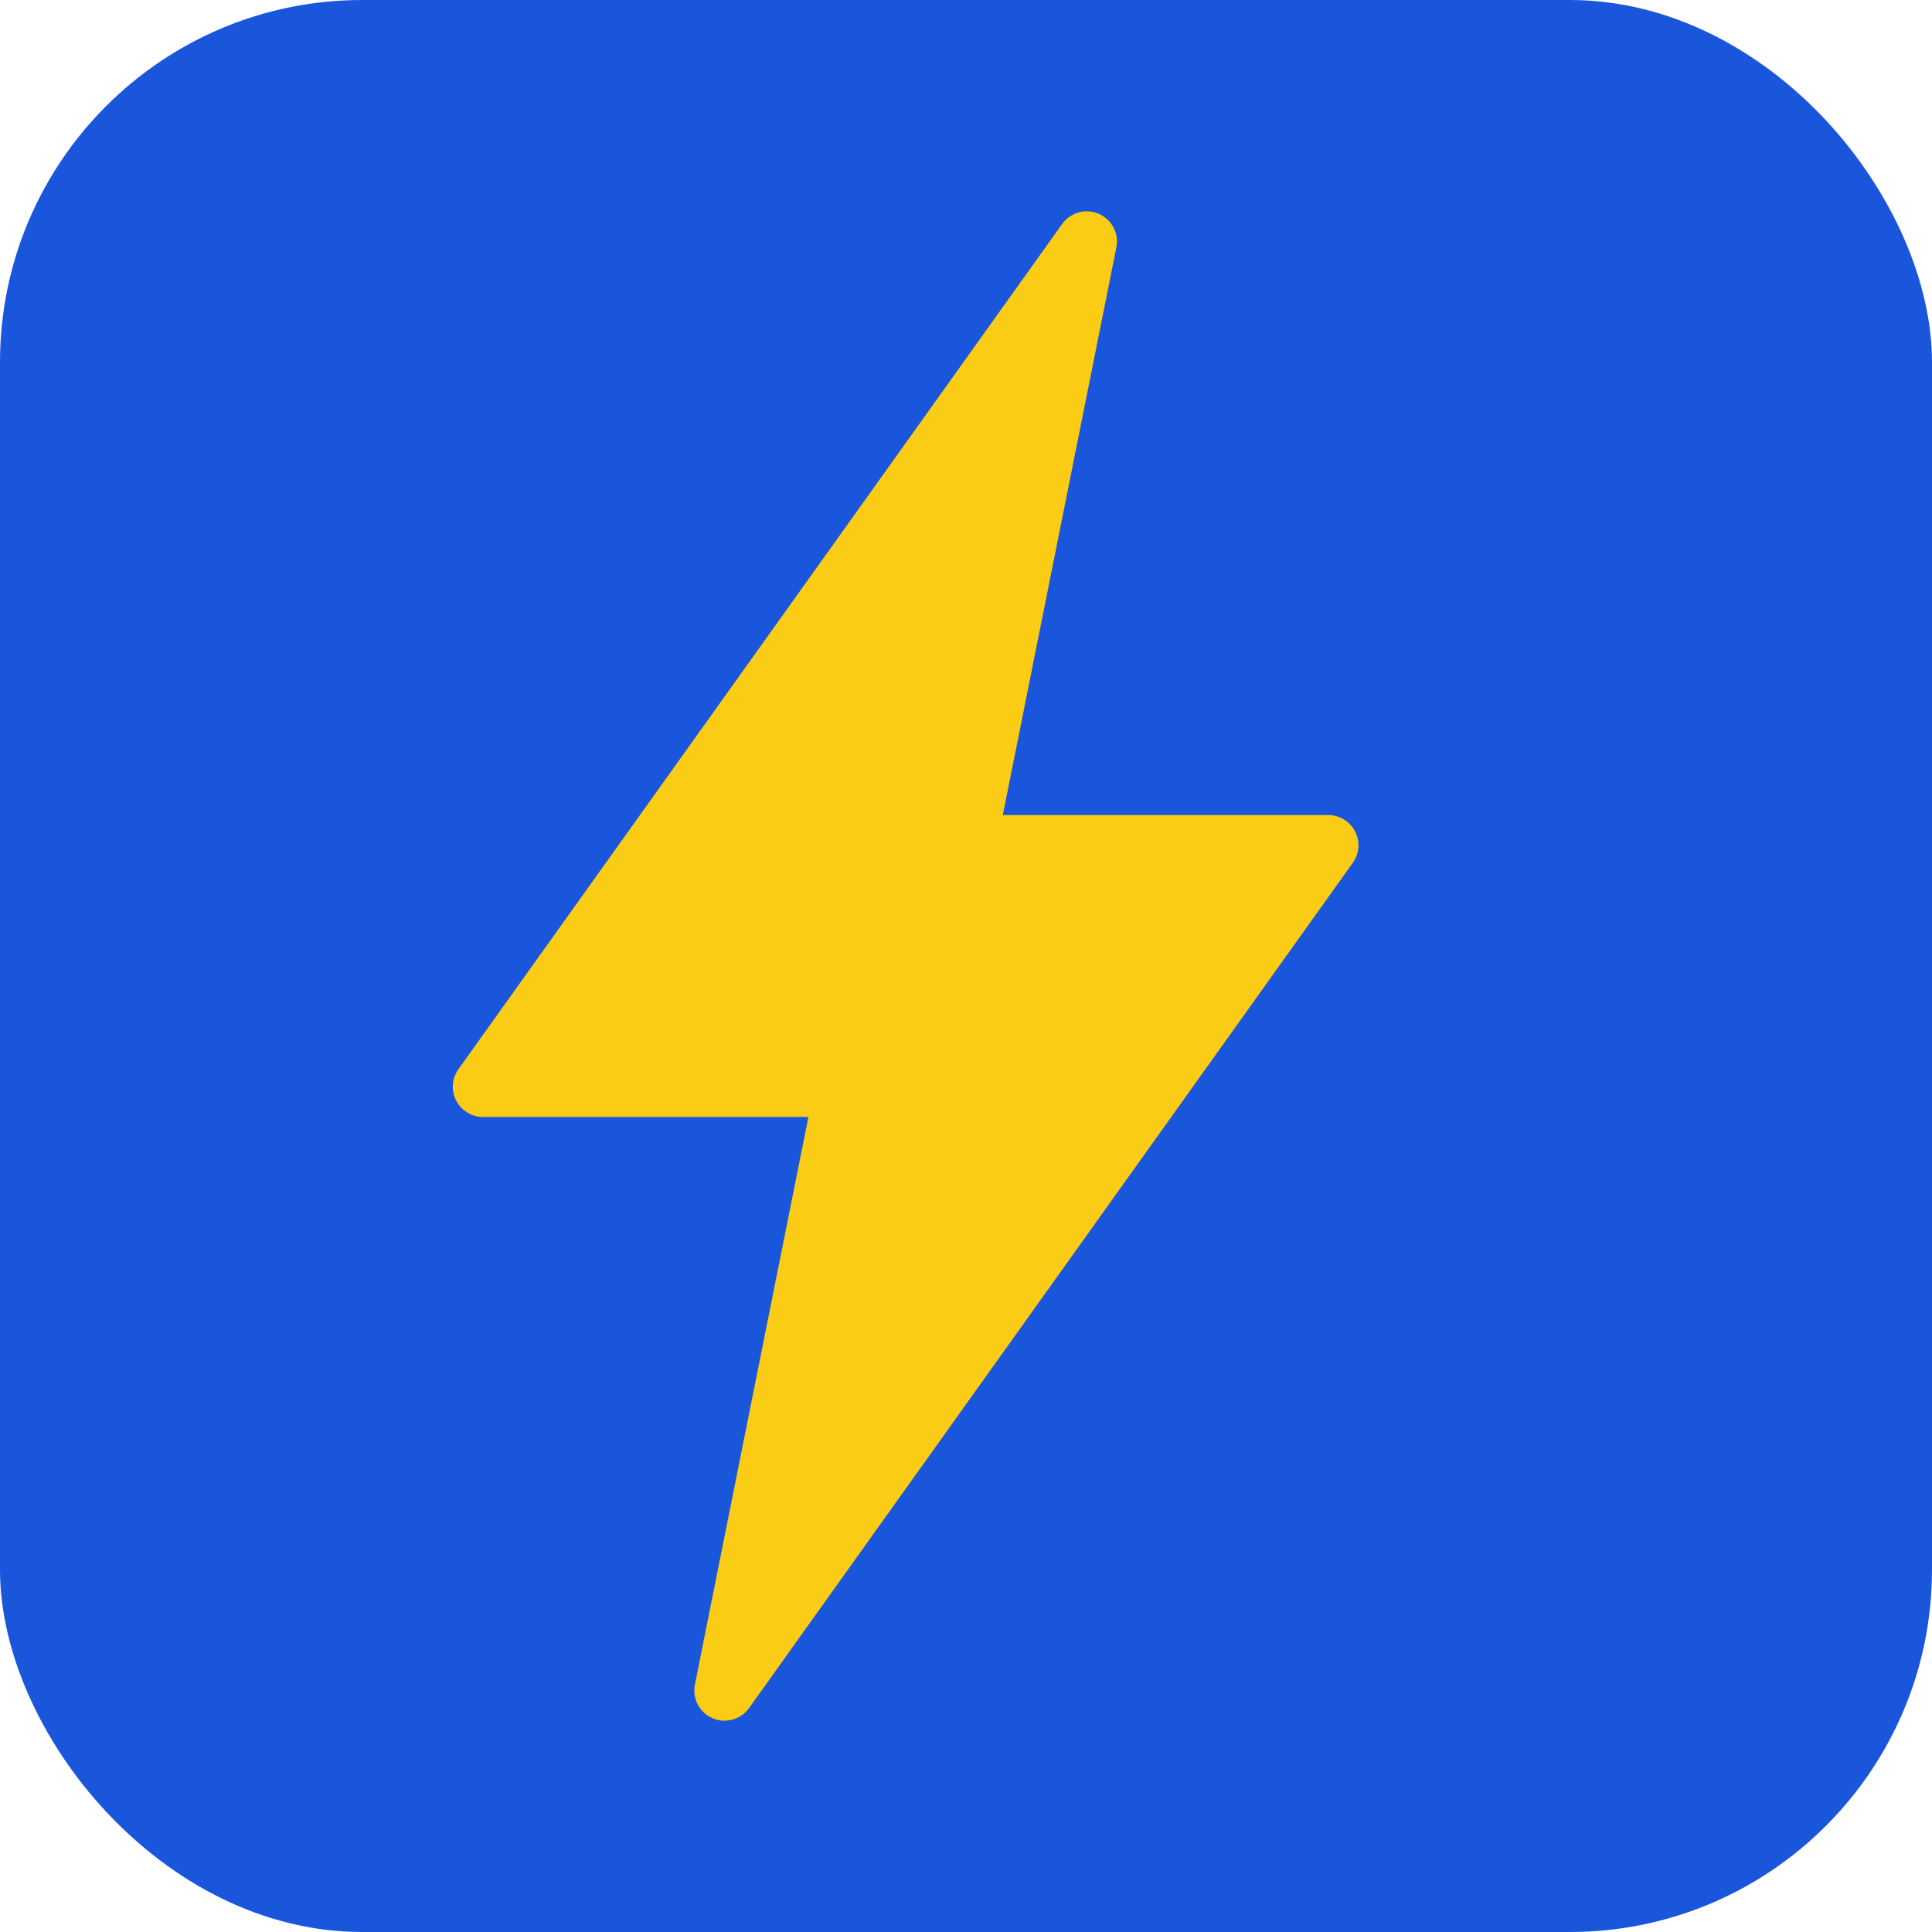 <svg xmlns="http://www.w3.org/2000/svg" viewBox="0 0 32 32" fill="none">
  <rect width="32" height="32" rx="6" fill="#1a56db"/>
  <path d="M18 4L8 18h6l-2 10 10-14h-6l2-10z" fill="#facc15" stroke="#facc15" stroke-width="1" stroke-linecap="round" stroke-linejoin="round"/>
</svg>
